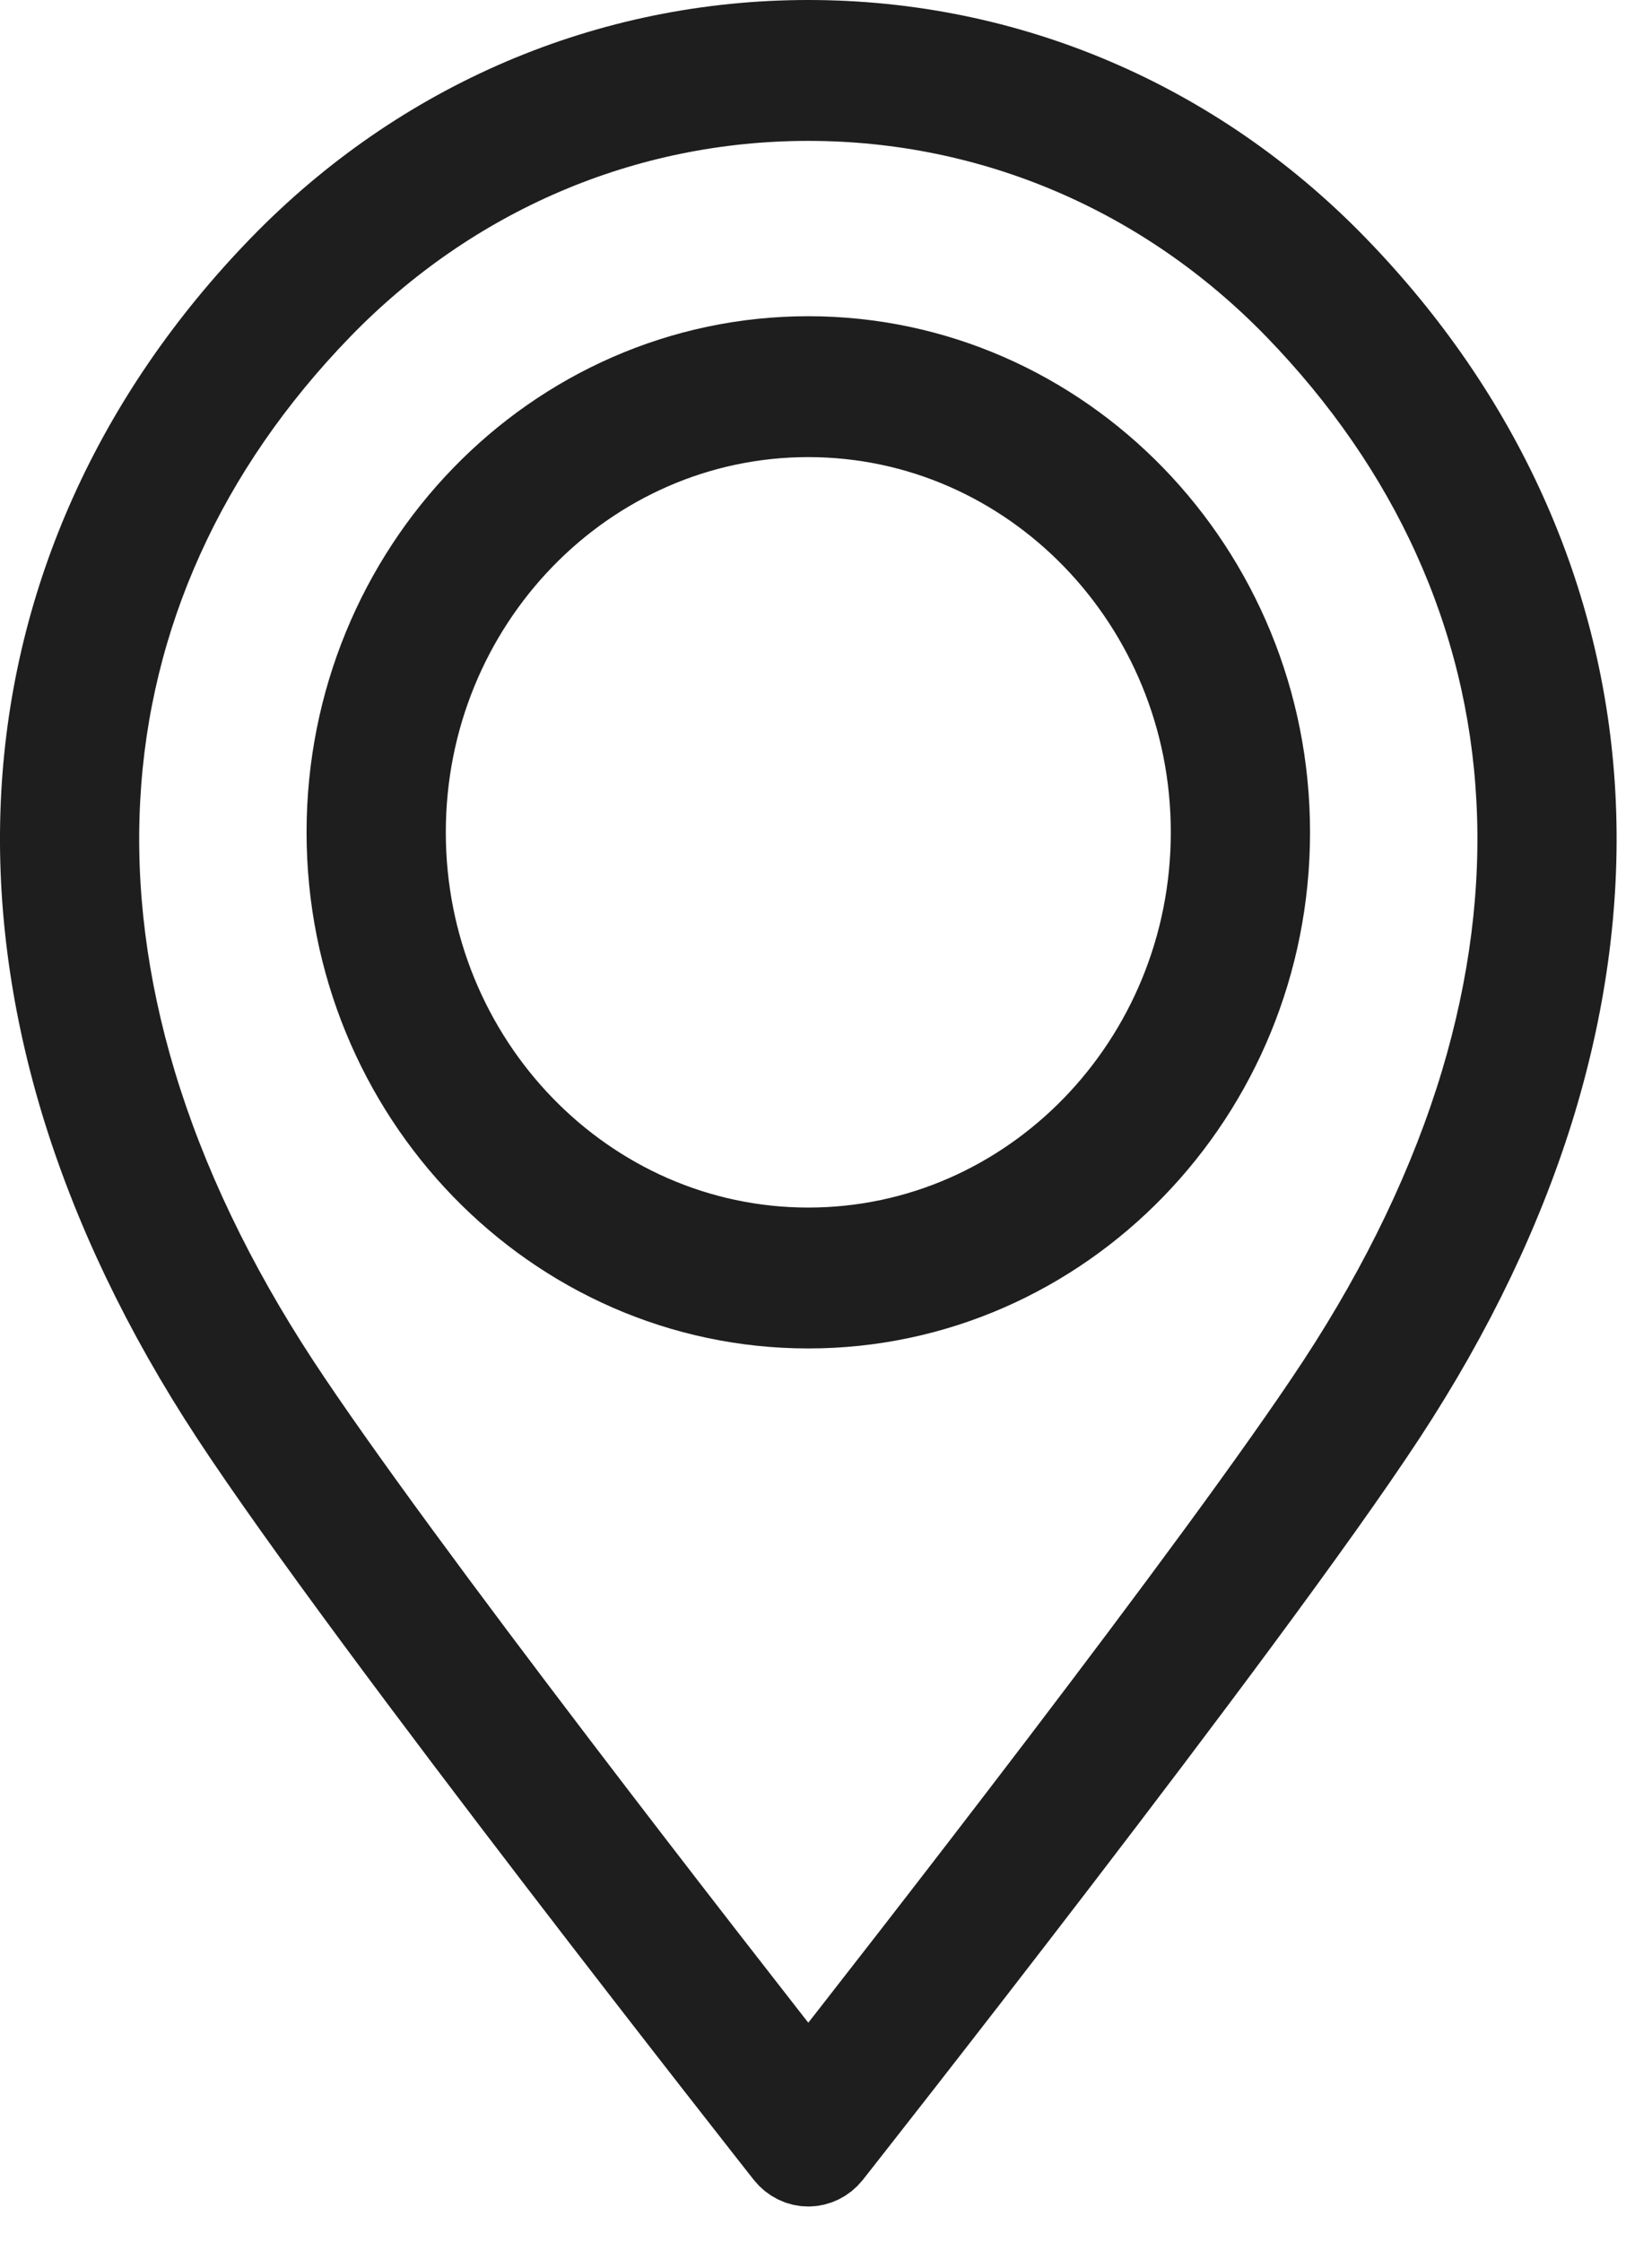 <svg width="14" height="19" viewBox="0 0 14 19" fill="none" xmlns="http://www.w3.org/2000/svg">
<path d="M6.85 0.844C8.411 0.844 9.879 1.472 10.983 2.61C11.556 3.201 12.007 3.855 12.322 4.553C12.638 5.251 12.82 5.995 12.861 6.764C12.904 7.548 12.8 8.36 12.555 9.177C12.3 10.024 11.891 10.88 11.339 11.722C10.343 13.241 7.592 16.765 6.85 17.71C6.108 16.765 3.357 13.241 2.361 11.722C1.809 10.88 1.4 10.024 1.145 9.177C0.9 8.36 0.796 7.548 0.839 6.764C0.88 5.995 1.062 5.251 1.378 4.553C1.693 3.855 2.144 3.201 2.717 2.61C3.821 1.472 5.289 0.844 6.85 0.844H6.85ZM6.85 18.35C6.922 18.35 6.99 18.316 7.036 18.259C7.071 18.214 10.574 13.771 11.736 11.999C12.315 11.117 12.744 10.217 13.013 9.324C13.275 8.45 13.386 7.58 13.34 6.736C13.25 5.077 12.553 3.529 11.323 2.261C10.128 1.029 8.54 0.35 6.85 0.35C5.16 0.35 3.572 1.029 2.377 2.261C1.147 3.529 0.45 5.077 0.36 6.736C0.314 7.58 0.425 8.45 0.687 9.324C0.956 10.217 1.385 11.117 1.964 11.999C3.126 13.771 6.629 18.214 6.664 18.259C6.71 18.316 6.778 18.35 6.85 18.35H6.85Z" fill="#1E1E1E" stroke="#1E1E1E" stroke-width="0.7"/>
<path d="M6.85 3.524C8.737 3.524 10.272 5.107 10.272 7.054C10.272 9 8.737 10.584 6.85 10.584C4.963 10.584 3.428 9 3.428 7.054C3.428 5.107 4.963 3.524 6.85 3.524ZM6.85 11.078C9.001 11.078 10.752 9.273 10.752 7.054C10.752 4.835 9.001 3.03 6.85 3.03C4.698 3.03 2.948 4.835 2.948 7.054C2.948 9.273 4.698 11.078 6.85 11.078Z" fill="#1E1E1E" stroke="#1E1E1E" stroke-width="0.7"/>
</svg>
